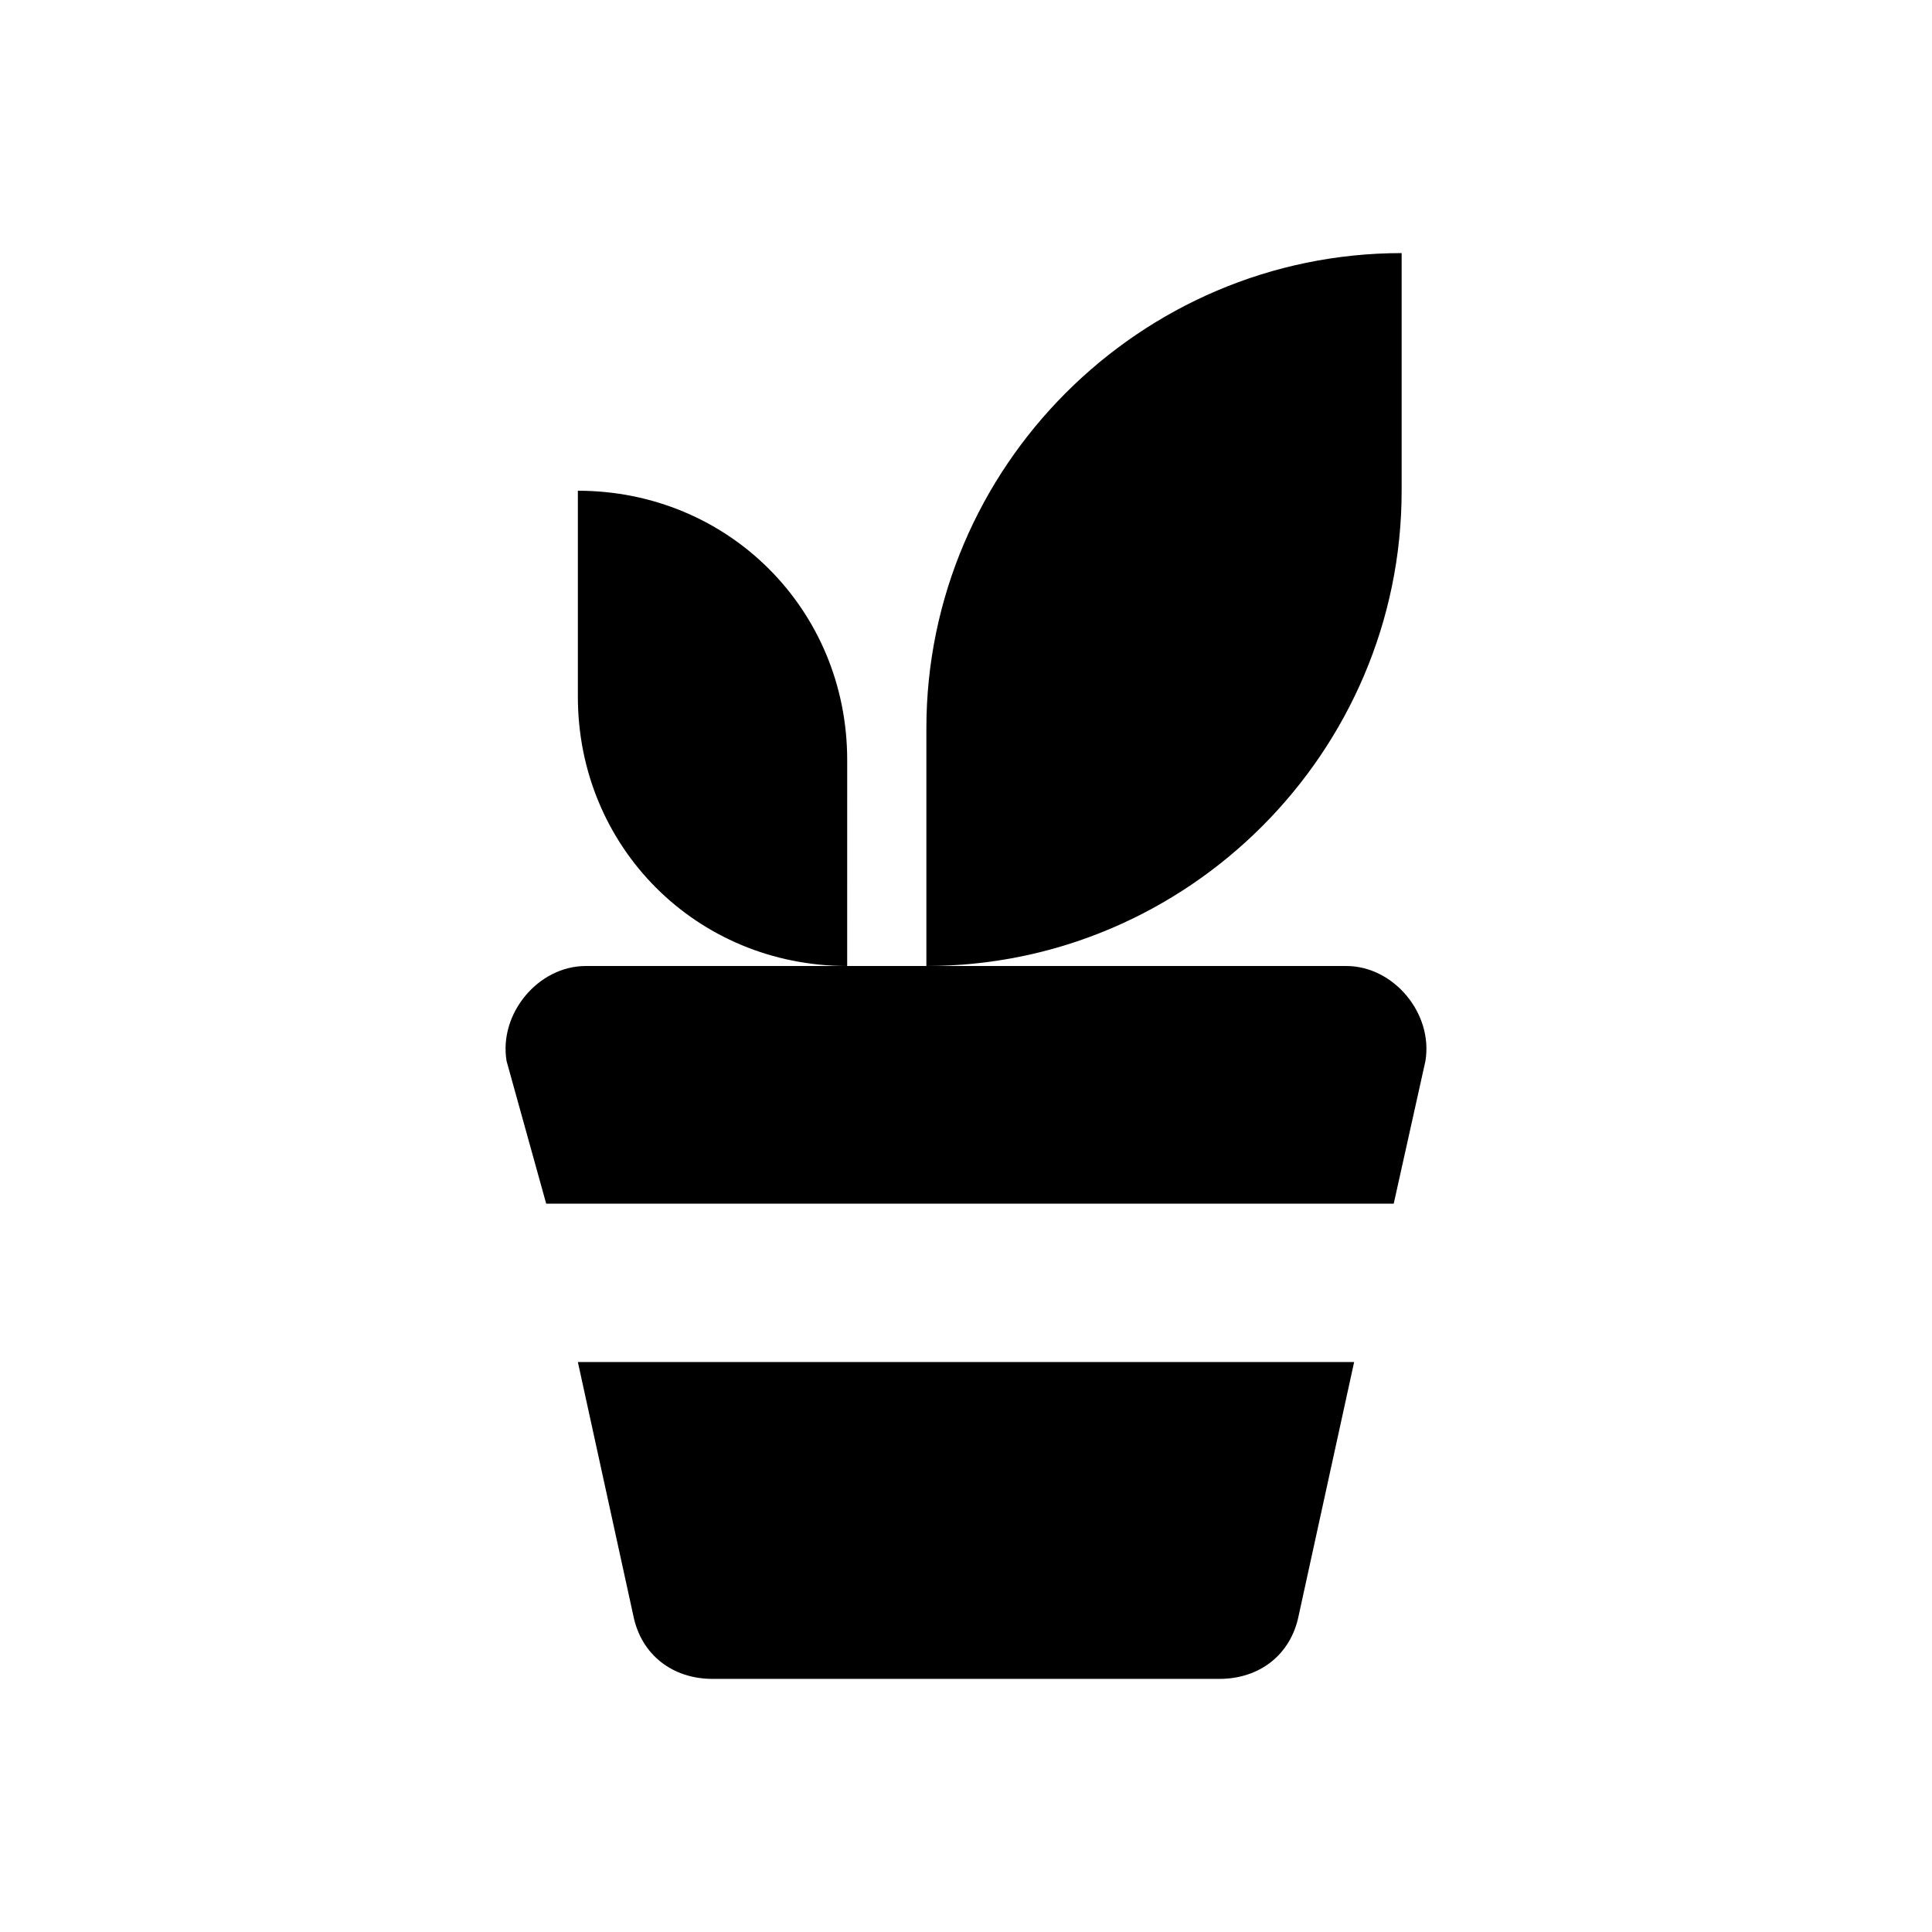<?xml version="1.0" encoding="UTF-8"?>
<!-- Uploaded to: SVG Repo, www.svgrepo.com, Generator: SVG Repo Mixer Tools -->
<svg fill="#000000" width="800px" height="800px" version="1.1" viewBox="144 144 512 512" xmlns="http://www.w3.org/2000/svg">
 <g>
  <path d="m311.83 572.13c2.098 10.496 10.496 16.793 20.992 16.793h134.35c10.496 0 18.895-6.297 20.992-16.793l14.695-67.176h-205.72z"/>
  <path d="m500.76 400h-201.52c-12.594 0-23.09 12.594-20.992 25.191l10.496 37.785h224.61l8.398-37.785c2.098-12.598-8.398-25.191-20.992-25.191z"/>
  <path d="m515.45 274.05v-62.977c-69.273 0-125.95 56.68-125.95 125.95v62.977c69.277 0 125.95-56.68 125.95-125.95z"/>
  <path d="m297.14 274.05v54.578c0 39.887 31.488 71.371 71.371 71.371l0.004-54.578c0-39.883-31.488-71.371-71.375-71.371z"/>
 </g>
</svg>